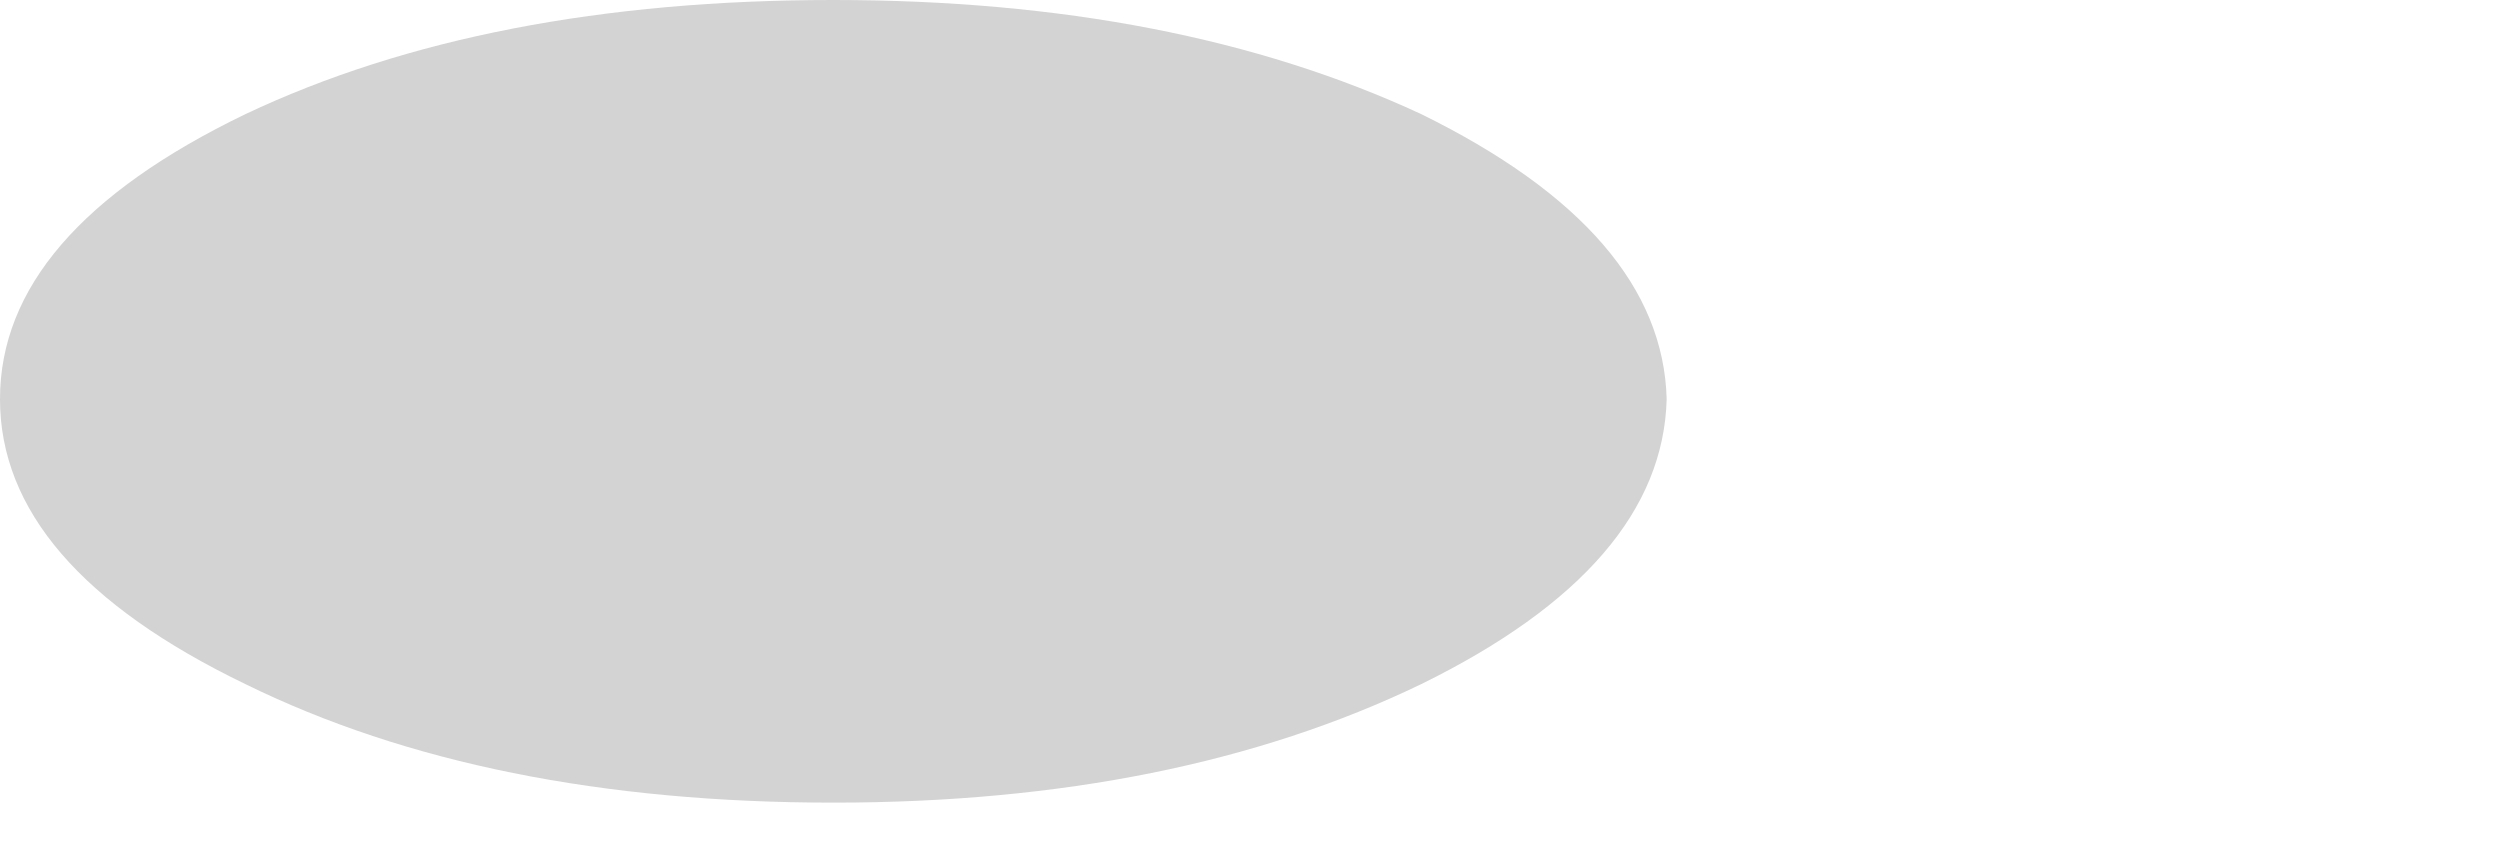 <?xml version="1.0" encoding="UTF-8" standalone="no"?>
<svg xmlns:xlink="http://www.w3.org/1999/xlink" height="9.75px" width="28.5px" xmlns="http://www.w3.org/2000/svg">
  <g transform="matrix(1.0, 0.0, 0.0, 1.0, 10.35, -32.95)">
    <path d="M-10.35 37.5 Q-10.35 39.4 -7.55 40.75 -4.8 42.1 -0.85 42.1 3.05 42.1 5.85 40.75 8.6 39.4 8.65 37.5 8.6 35.6 5.85 34.25 3.05 32.95 -0.85 32.95 -4.8 32.95 -7.55 34.25 -10.35 35.6 -10.35 37.5" fill="#000000" fill-opacity="0.173" fill-rule="evenodd" stroke="none">
      <animate attributeName="fill" dur="2s" repeatCount="indefinite" values="#000000;#000001"/>
      <animate attributeName="fill-opacity" dur="2s" repeatCount="indefinite" values="0.173;0.173"/>
      <animate attributeName="d" dur="2s" repeatCount="indefinite" values="M-10.35 37.5 Q-10.35 39.4 -7.55 40.75 -4.8 42.1 -0.85 42.1 3.05 42.1 5.85 40.75 8.6 39.4 8.65 37.5 8.6 35.6 5.85 34.25 3.05 32.95 -0.85 32.95 -4.8 32.95 -7.55 34.25 -10.35 35.6 -10.35 37.5;M-5.55 38.1 Q-5.55 40.0 -2.05 41.35 1.4 42.7 6.3 42.7 11.2 42.7 14.7 41.35 18.15 40.0 18.15 38.1 18.15 36.2 14.7 34.85 11.2 33.55 6.3 33.55 1.4 33.55 -2.05 34.85 -5.55 36.2 -5.55 38.1"/>
    </path>
    <path d="M-10.35 37.5 Q-10.35 35.6 -7.55 34.25 -4.8 32.95 -0.85 32.95 3.05 32.95 5.85 34.25 8.6 35.6 8.65 37.5 8.6 39.4 5.85 40.75 3.05 42.1 -0.85 42.1 -4.8 42.1 -7.55 40.75 -10.35 39.4 -10.35 37.5" fill="none" stroke="#000000" stroke-linecap="round" stroke-linejoin="round" stroke-opacity="0.0" stroke-width="1.0">
      <animate attributeName="stroke" dur="2s" repeatCount="indefinite" values="#000000;#000001"/>
      <animate attributeName="stroke-width" dur="2s" repeatCount="indefinite" values="0.0;0.0"/>
      <animate attributeName="fill-opacity" dur="2s" repeatCount="indefinite" values="0.0;0.0"/>
      <animate attributeName="d" dur="2s" repeatCount="indefinite" values="M-10.35 37.5 Q-10.35 35.6 -7.55 34.25 -4.8 32.95 -0.85 32.95 3.05 32.95 5.85 34.25 8.6 35.6 8.65 37.5 8.6 39.4 5.85 40.75 3.05 42.1 -0.85 42.1 -4.8 42.1 -7.55 40.75 -10.35 39.4 -10.35 37.5;M-5.55 38.1 Q-5.55 36.2 -2.05 34.85 1.4 33.55 6.3 33.55 11.2 33.55 14.7 34.85 18.15 36.2 18.15 38.1 18.15 40.0 14.7 41.35 11.2 42.7 6.3 42.7 1.4 42.7 -2.05 41.35 -5.55 40.0 -5.55 38.1"/>
    </path>
  </g>
</svg>
